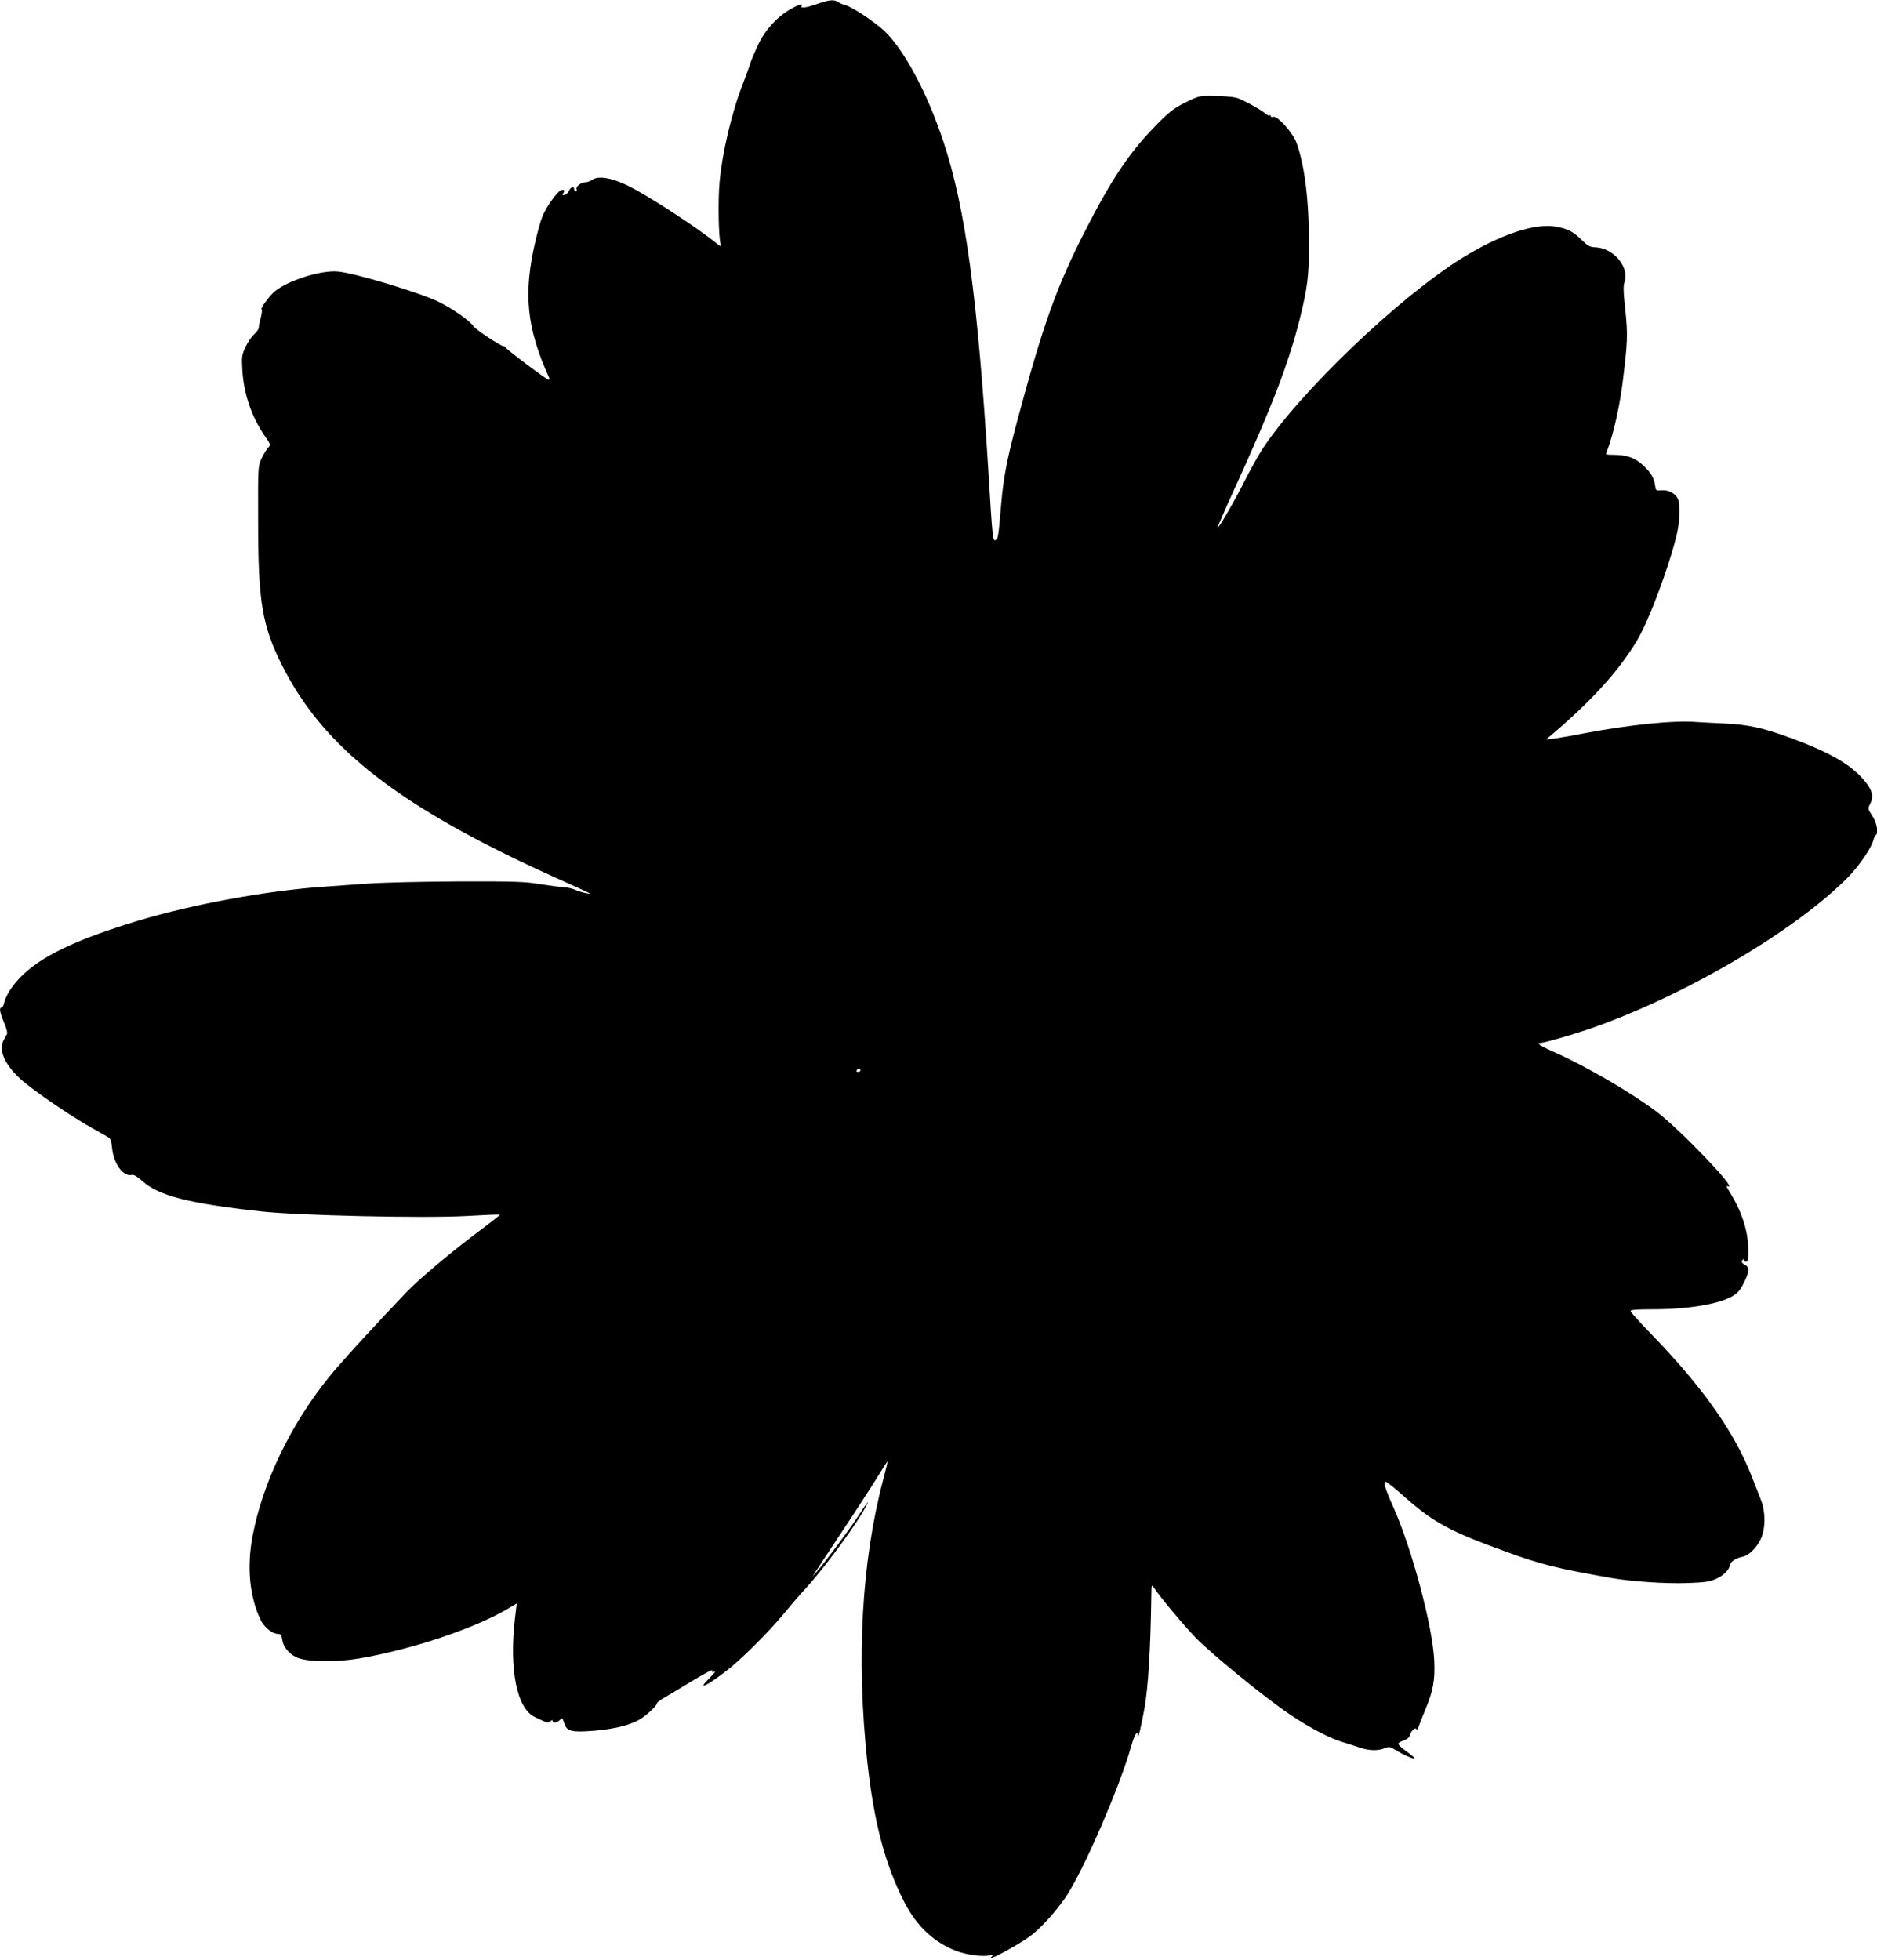 <?xml version="1.0" standalone="no"?>
<!DOCTYPE svg PUBLIC "-//W3C//DTD SVG 20010904//EN"
 "http://www.w3.org/TR/2001/REC-SVG-20010904/DTD/svg10.dtd">
<svg version="1.0" xmlns="http://www.w3.org/2000/svg"
 width="1226pt" height="1280pt" viewBox="0 0 1226 1280"
 preserveAspectRatio="xMidYMid meet">
<g transform="translate(0,1280) scale(0.1,-0.1)"
fill="#000000" stroke="none">
<path d="M5340 12775 c-69 -25 -115 -32 -105 -15 12 19 -20 10 -73 -21 -86
-49 -165 -135 -210 -231 -21 -45 -45 -101 -52 -123 -6 -22 -27 -78 -45 -125
-74 -188 -137 -452 -155 -650 -11 -117 -7 -357 7 -405 5 -17 2 -17 -28 7 -137
110 -444 309 -575 374 -107 53 -195 68 -235 40 -13 -9 -33 -16 -44 -16 -29 0
-65 -28 -59 -45 4 -8 1 -15 -5 -15 -6 0 -11 7 -11 16 0 21 -23 13 -35 -14 -5
-11 -17 -23 -27 -25 -15 -4 -16 -2 -7 14 8 16 6 19 -10 19 -24 0 -102 -107
-129 -176 -11 -27 -31 -98 -45 -159 -80 -342 -58 -566 90 -892 3 -7 1 -13 -4
-13 -12 0 -277 199 -281 211 -2 5 -8 9 -14 9 -18 0 -183 109 -195 129 -21 34
-139 117 -226 159 -127 62 -555 191 -663 199 -112 9 -327 -60 -412 -132 -34
-29 -96 -115 -83 -115 4 0 2 -23 -5 -52 -8 -29 -14 -60 -14 -69 0 -8 -14 -28
-31 -43 -17 -15 -42 -53 -56 -83 -24 -52 -25 -63 -20 -152 10 -156 60 -301
145 -426 41 -59 41 -60 22 -80 -10 -11 -29 -43 -42 -70 -23 -49 -23 -55 -22
-410 0 -527 26 -681 158 -943 270 -537 764 -921 1766 -1375 281 -127 261 -116
220 -110 -19 3 -51 13 -70 21 -19 9 -53 17 -75 18 -22 1 -92 10 -155 20 -101
17 -167 19 -535 18 -231 -1 -496 -7 -590 -14 -93 -6 -226 -16 -295 -21 -365
-25 -849 -114 -1203 -220 -416 -126 -645 -236 -779 -376 -55 -59 -89 -114
-102 -165 -3 -16 -11 -28 -16 -28 -17 0 -11 -32 16 -97 15 -34 24 -68 20 -75
-4 -7 -13 -24 -21 -38 -37 -64 2 -157 107 -255 75 -69 325 -241 468 -321 47
-26 94 -53 106 -60 16 -10 22 -26 26 -72 10 -101 74 -189 129 -175 12 4 35
-10 69 -40 107 -96 304 -146 775 -198 250 -27 1060 -45 1338 -30 121 7 220 11
222 9 2 -2 -51 -44 -118 -94 -193 -144 -405 -322 -489 -409 -206 -215 -439
-470 -511 -560 -250 -310 -431 -688 -497 -1034 -39 -204 -20 -401 53 -551 24
-48 76 -90 112 -90 19 0 24 -7 29 -41 8 -51 56 -102 111 -119 76 -24 249 -24
387 -1 349 59 766 199 983 330 l50 30 -12 -102 c-38 -331 13 -584 129 -639 87
-42 87 -42 103 -28 10 8 15 9 15 1 0 -16 26 -13 45 5 18 19 17 19 31 -21 17
-52 48 -59 198 -47 140 12 246 40 308 82 47 33 98 82 98 95 0 6 19 22 43 35
23 13 106 63 184 110 78 48 139 80 135 72 -4 -12 -1 -14 14 -8 10 3 -3 -14
-29 -40 -87 -84 -32 -62 108 45 92 70 278 255 373 371 48 58 113 134 146 169
124 135 339 428 396 541 21 41 5 21 -61 -80 -59 -90 -209 -290 -265 -355 l-27
-30 19 30 c11 17 87 131 169 256 83 124 184 280 225 346 41 67 76 121 77 119
1 -1 -11 -54 -28 -117 -141 -535 -177 -1170 -104 -1844 43 -397 117 -674 243
-919 81 -156 193 -261 340 -317 67 -25 175 -39 216 -28 28 8 28 8 10 -12 -27
-30 177 80 254 137 66 48 167 159 232 254 113 166 353 718 429 988 21 73 40
105 42 70 1 -33 21 46 45 180 24 139 39 382 44 732 1 74 1 75 18 50 50 -72
188 -237 271 -324 104 -107 444 -385 609 -497 124 -85 266 -160 347 -184 33
-10 84 -26 113 -36 61 -22 124 -24 167 -5 27 11 34 10 69 -11 48 -31 126 -65
126 -55 0 4 -25 25 -55 46 -31 22 -54 44 -52 50 2 5 19 15 38 21 20 7 35 20
38 31 5 28 33 57 42 43 4 -7 9 -3 14 12 4 13 24 65 45 115 51 122 64 191 58
321 -11 227 -148 737 -270 1008 -56 124 -68 171 -40 156 9 -5 62 -48 116 -96
193 -170 295 -225 671 -361 222 -81 323 -106 680 -169 134 -23 353 -38 495
-33 113 4 144 8 188 27 51 23 86 58 93 94 4 20 40 43 81 51 40 9 86 52 116
110 35 68 36 183 2 266 -12 30 -37 93 -55 140 -113 295 -323 592 -672 951 -68
70 -123 131 -123 138 0 8 45 11 148 11 229 0 430 34 519 86 31 18 50 40 72 84
38 74 40 105 6 122 -18 10 -22 17 -15 28 7 10 10 11 10 3 0 -7 7 -13 15 -13
12 0 14 16 14 82 -1 122 -43 249 -125 380 -19 29 -20 36 -7 31 67 -26 -312
370 -465 486 -170 128 -464 299 -674 392 -93 41 -118 59 -82 59 20 0 202 52
304 87 616 210 1358 644 1704 998 68 69 151 191 161 235 4 16 11 32 16 35 20
13 9 82 -22 128 -29 45 -30 47 -14 77 27 52 13 98 -52 169 -89 98 -230 176
-481 267 -171 62 -266 82 -412 89 -69 3 -154 8 -190 10 -147 12 -432 -17 -735
-74 -148 -29 -252 -44 -244 -38 285 239 469 439 593 647 77 130 204 469 257
685 19 81 24 167 13 224 -9 41 -60 74 -111 69 -34 -3 -38 0 -41 22 -7 57 -26
90 -76 138 -56 53 -109 72 -201 72 -25 0 -45 2 -45 4 0 2 7 23 16 47 36 102
75 278 93 426 32 257 34 306 17 469 -13 116 -14 158 -5 183 33 95 -71 221
-189 226 -36 1 -50 8 -90 47 -58 57 -90 73 -170 88 -137 24 -363 -51 -612
-205 -414 -257 -1064 -879 -1306 -1250 -28 -44 -77 -132 -109 -195 -62 -125
-176 -323 -182 -316 -2 2 45 111 105 242 245 536 357 825 431 1119 51 205 61
284 61 491 0 286 -29 518 -82 662 -24 66 -126 179 -153 169 -8 -4 -15 -1 -15
5 0 6 -3 8 -7 5 -3 -4 -13 -1 -22 7 -35 30 -155 96 -194 107 -22 6 -86 12
-142 12 -101 2 -102 2 -191 -42 -76 -37 -104 -59 -189 -145 -174 -176 -292
-350 -466 -691 -188 -367 -277 -616 -448 -1255 -62 -233 -87 -360 -101 -525
-20 -233 -20 -230 -38 -242 -17 -10 -20 17 -45 432 -72 1158 -151 1741 -297
2176 -104 314 -257 598 -385 718 -66 61 -211 157 -255 168 -14 3 -34 12 -45
19 -27 19 -59 16 -135 -11z m280 -6965 c0 -5 -7 -10 -16 -10 -8 0 -12 5 -9 10
3 6 10 10 16 10 5 0 9 -4 9 -10z"/>
</g>
</svg>
